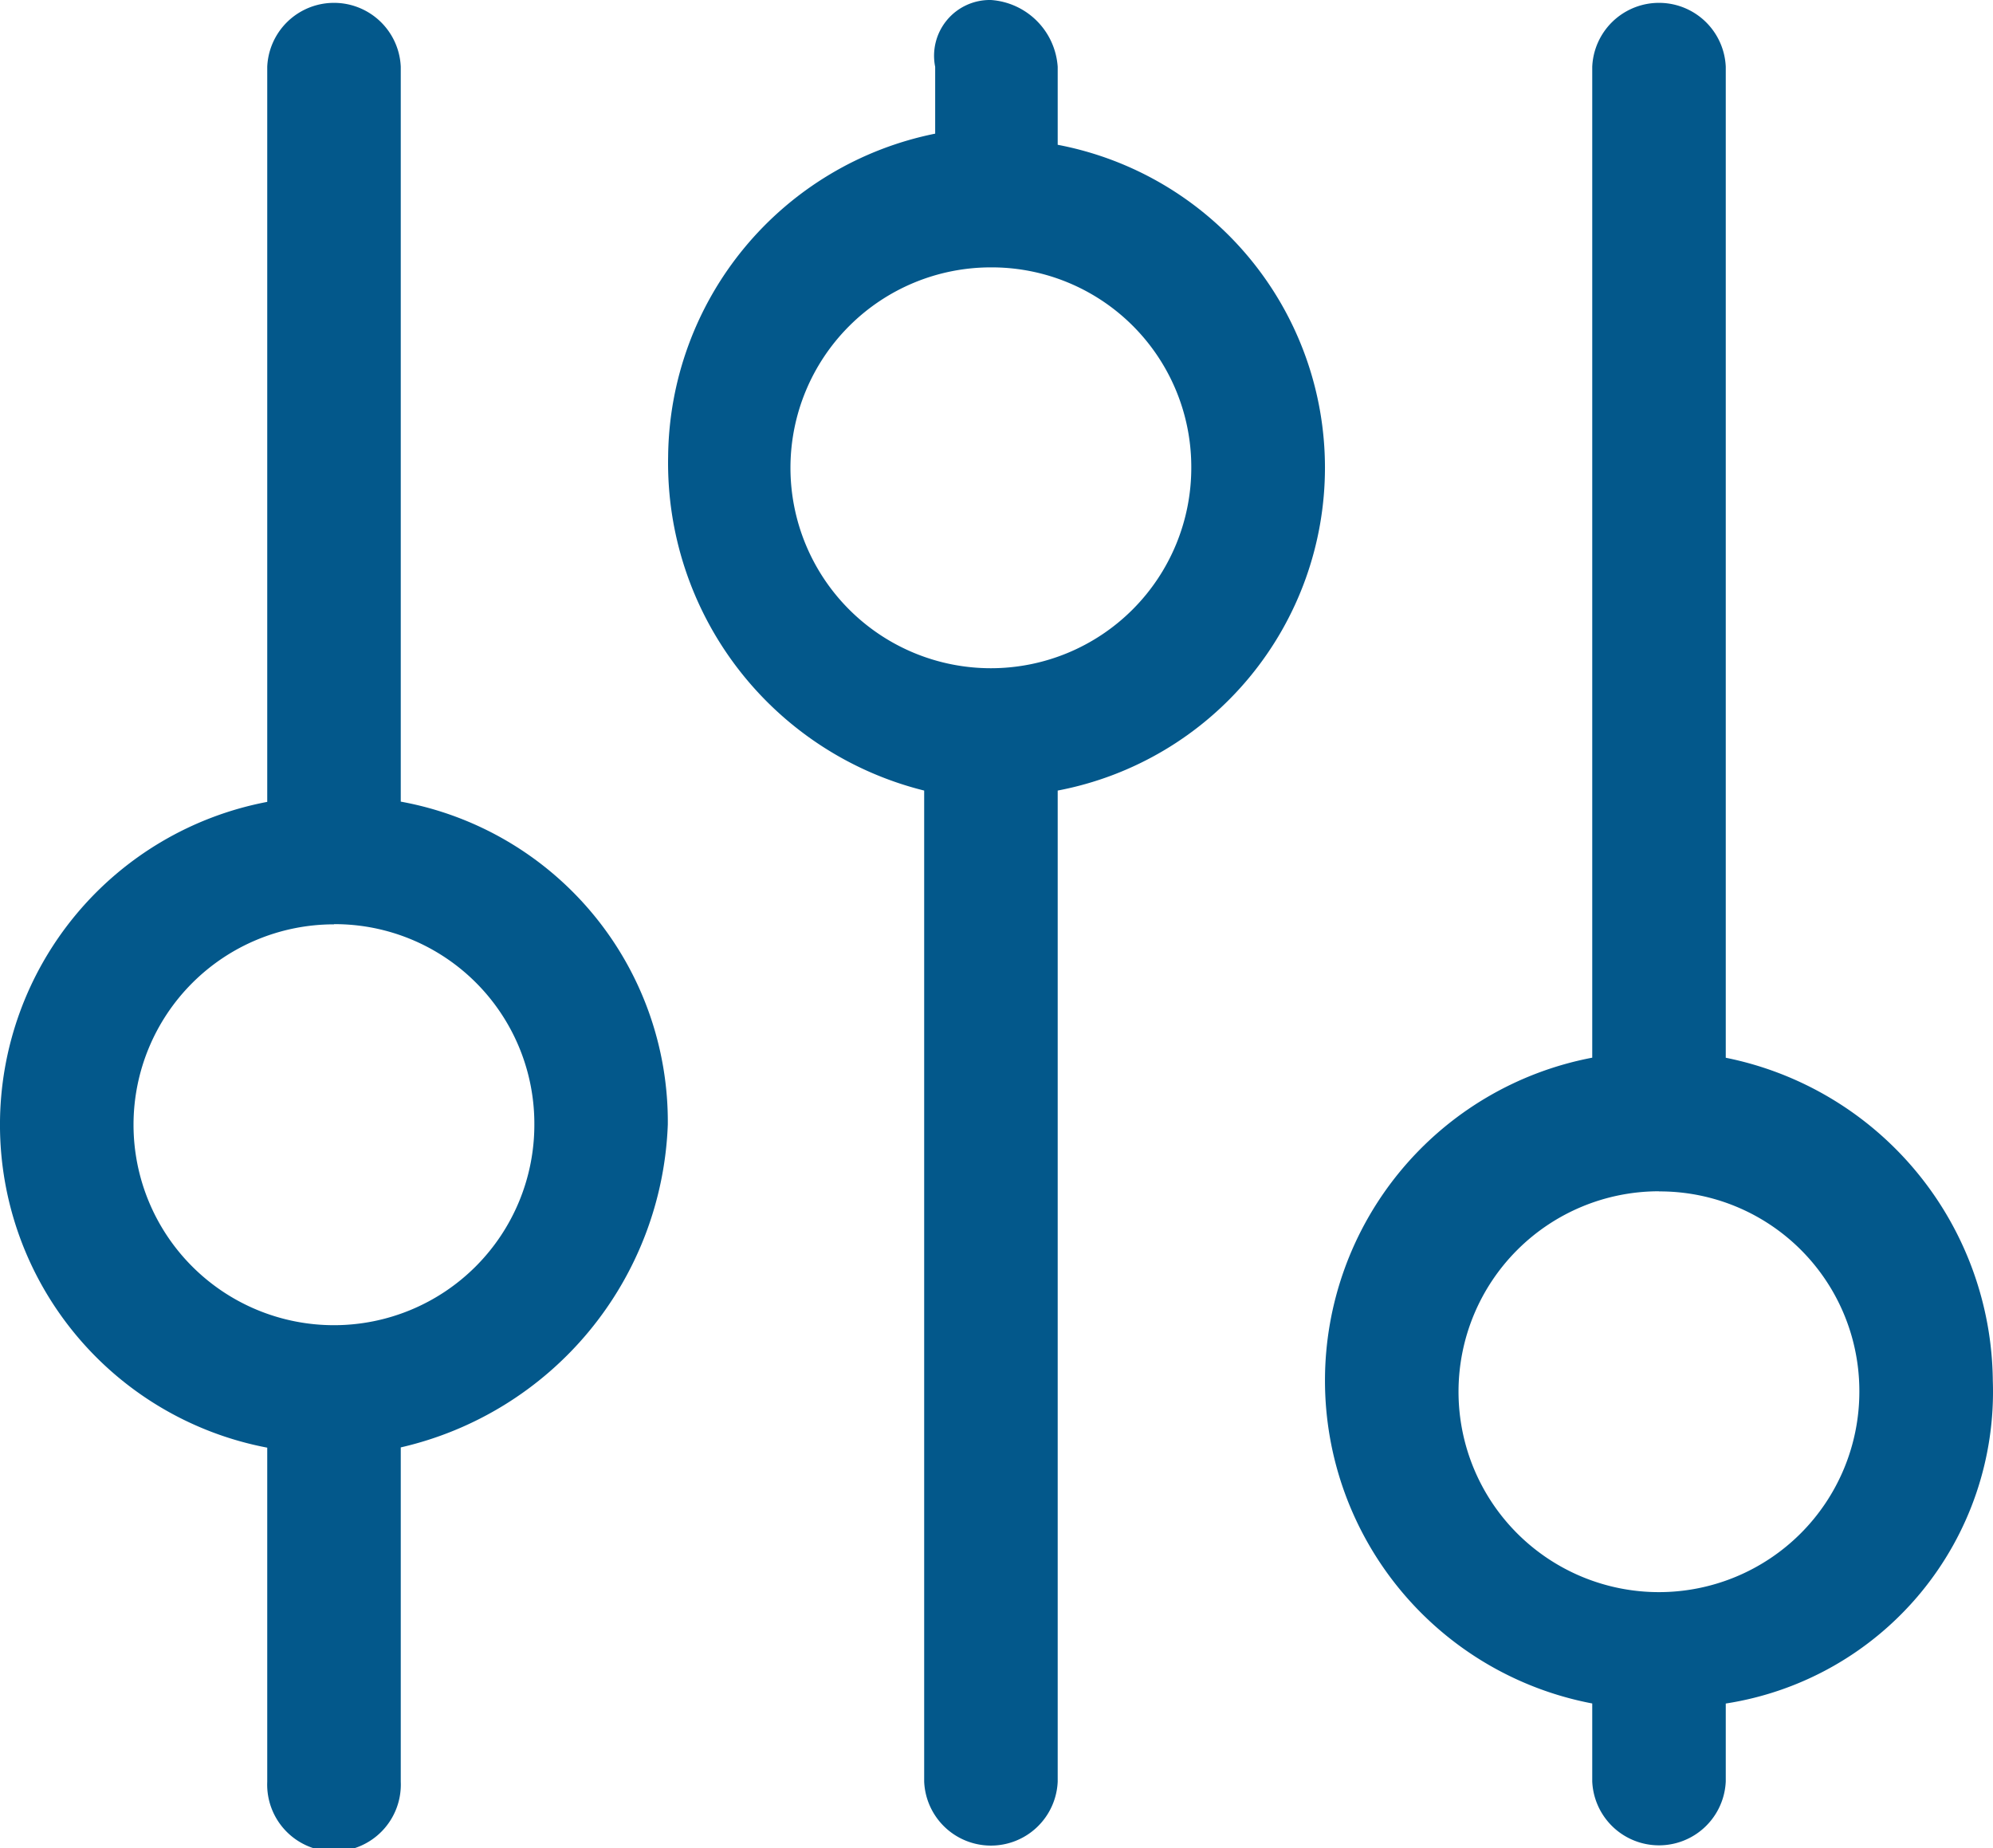 <?xml version="1.0" encoding="UTF-8"?>
<svg xmlns="http://www.w3.org/2000/svg" width="31.345" height="29.068" viewBox="0 0 31.345 29.068">
  <defs>
    <style>
      .cls-1 {
        fill: #03588b;
      }
    </style>
  </defs>
  <path id="_08-Ajustable" data-name="08-Ajustable" class="cls-1" d="M209.552,209.2v1.226a1.051,1.051,0,0,1-2.1,0V209.2a5.169,5.169,0,0,1,0-10.156V183.46a1.051,1.051,0,0,1,2.1,0v15.585a5.231,5.231,0,0,1,4.2,5.078,4.961,4.961,0,0,1-4.2,5.078Zm-1.051-8.055a3.152,3.152,0,1,0,3.152,3.152A3.139,3.139,0,0,0,208.5,201.147Zm-9.456-6.3v15.585a1.051,1.051,0,0,1-2.1,0V194.843a5.309,5.309,0,0,1-4.027-5.253,5.231,5.231,0,0,1,4.2-5.078v-1.051a.877.877,0,0,1,.876-1.051,1.13,1.13,0,0,1,1.051,1.051v1.226a5.169,5.169,0,0,1,0,10.156Zm-1.051-8.23a3.152,3.152,0,1,0,3.152,3.152,3.139,3.139,0,0,0-3.152-3.152Zm-9.281,18.562v5.253a1.051,1.051,0,1,1-2.1,0v-5.253a5.169,5.169,0,0,1,0-10.156V183.46a1.051,1.051,0,0,1,2.1,0v11.557a5.116,5.116,0,0,1,4.2,5.078,5.416,5.416,0,0,1-4.2,5.078Zm-1.051-8.23a3.152,3.152,0,1,0,3.152,3.152A3.139,3.139,0,0,0,187.663,196.944Z" transform="translate(-182.41 -182.41)"></path>
</svg>
